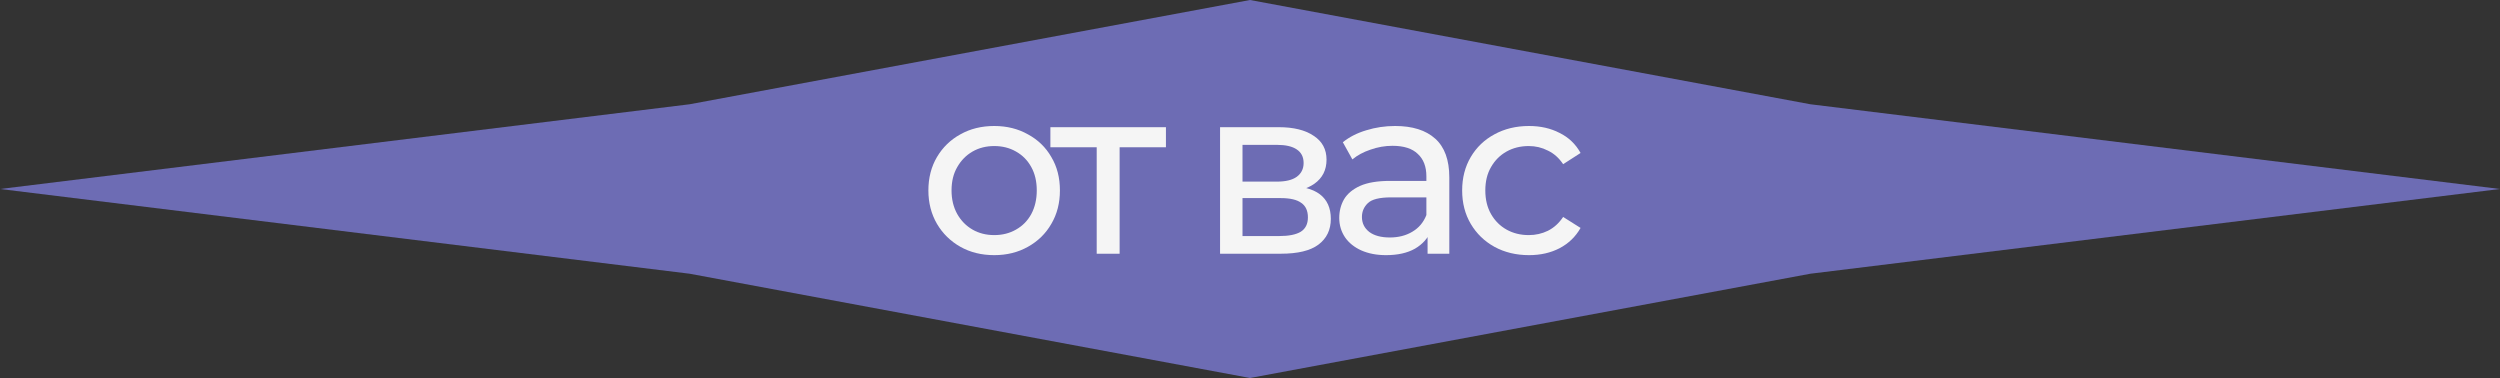 <?xml version="1.0" encoding="UTF-8"?> <svg xmlns="http://www.w3.org/2000/svg" width="377" height="57" viewBox="0 0 377 57" fill="none"><rect x="0" y="0" width="377" height="57" fill="#333333" stroke="none"/><path d="M0 28.5L103.994 15.723L188.5 3.39746e-06L273.006 15.723L377 28.5L273.006 41.277L188.5 57L103.994 41.277L0 28.5Z" fill="#6D6CB4"></path><path d="M149.936 38.476C148.016 38.476 146.312 38.056 144.824 37.216C143.336 36.376 142.16 35.224 141.296 33.76C140.432 32.272 140 30.592 140 28.72C140 26.824 140.432 25.144 141.296 23.68C142.16 22.216 143.336 21.076 144.824 20.26C146.312 19.42 148.016 19 149.936 19C151.832 19 153.524 19.42 155.012 20.26C156.524 21.076 157.7 22.216 158.54 23.68C159.404 25.12 159.836 26.8 159.836 28.72C159.836 30.616 159.404 32.296 158.54 33.76C157.7 35.224 156.524 36.376 155.012 37.216C153.524 38.056 151.832 38.476 149.936 38.476ZM149.936 35.452C151.16 35.452 152.252 35.176 153.212 34.624C154.196 34.072 154.964 33.292 155.516 32.284C156.068 31.252 156.344 30.064 156.344 28.72C156.344 27.352 156.068 26.176 155.516 25.192C154.964 24.184 154.196 23.404 153.212 22.852C152.252 22.3 151.16 22.024 149.936 22.024C148.712 22.024 147.62 22.3 146.66 22.852C145.7 23.404 144.932 24.184 144.356 25.192C143.78 26.176 143.492 27.352 143.492 28.72C143.492 30.064 143.78 31.252 144.356 32.284C144.932 33.292 145.7 34.072 146.66 34.624C147.62 35.176 148.712 35.452 149.936 35.452Z" fill="#F5F5F5"></path><path d="M165.383 38.26V21.304L166.247 22.204H158.399V19.18H175.823V22.204H168.011L168.839 21.304V38.26H165.383Z" fill="#F5F5F5"></path><path d="M183.985 38.26V19.18H192.841C195.073 19.18 196.825 19.612 198.097 20.476C199.393 21.316 200.041 22.516 200.041 24.076C200.041 25.636 199.429 26.848 198.205 27.712C197.005 28.552 195.409 28.972 193.417 28.972L193.957 28.036C196.237 28.036 197.929 28.456 199.033 29.296C200.137 30.136 200.689 31.372 200.689 33.004C200.689 34.66 200.065 35.956 198.817 36.892C197.593 37.804 195.709 38.26 193.165 38.26H183.985ZM187.369 35.596H192.913C194.353 35.596 195.433 35.38 196.153 34.948C196.873 34.492 197.233 33.772 197.233 32.788C197.233 31.78 196.897 31.048 196.225 30.592C195.577 30.112 194.545 29.872 193.129 29.872H187.369V35.596ZM187.369 27.388H192.553C193.873 27.388 194.869 27.148 195.541 26.668C196.237 26.164 196.585 25.468 196.585 24.58C196.585 23.668 196.237 22.984 195.541 22.528C194.869 22.072 193.873 21.844 192.553 21.844H187.369V27.388Z" fill="#F5F5F5"></path><path d="M215.279 38.26V34.228L215.099 33.472V26.596C215.099 25.132 214.667 24.004 213.803 23.212C212.963 22.396 211.691 21.988 209.987 21.988C208.859 21.988 207.755 22.18 206.675 22.564C205.595 22.924 204.683 23.416 203.939 24.04L202.499 21.448C203.483 20.656 204.659 20.056 206.027 19.648C207.419 19.216 208.871 19 210.383 19C212.999 19 215.015 19.636 216.431 20.908C217.847 22.18 218.555 24.124 218.555 26.74V38.26H215.279ZM209.015 38.476C207.599 38.476 206.351 38.236 205.271 37.756C204.215 37.276 203.399 36.616 202.823 35.776C202.247 34.912 201.959 33.94 201.959 32.86C201.959 31.828 202.199 30.892 202.679 30.052C203.183 29.212 203.987 28.54 205.091 28.036C206.219 27.532 207.731 27.28 209.627 27.28H215.675V29.764H209.771C208.043 29.764 206.879 30.052 206.279 30.628C205.679 31.204 205.379 31.9 205.379 32.716C205.379 33.652 205.751 34.408 206.495 34.984C207.239 35.536 208.271 35.812 209.591 35.812C210.887 35.812 212.015 35.524 212.975 34.948C213.959 34.372 214.667 33.532 215.099 32.428L215.783 34.804C215.327 35.932 214.523 36.832 213.371 37.504C212.219 38.152 210.767 38.476 209.015 38.476Z" fill="#F5F5F5"></path><path d="M230.574 38.476C228.63 38.476 226.89 38.056 225.354 37.216C223.842 36.376 222.654 35.224 221.79 33.76C220.926 32.296 220.494 30.616 220.494 28.72C220.494 26.824 220.926 25.144 221.79 23.68C222.654 22.216 223.842 21.076 225.354 20.26C226.89 19.42 228.63 19 230.574 19C232.302 19 233.838 19.348 235.182 20.044C236.55 20.716 237.606 21.724 238.35 23.068L235.722 24.76C235.098 23.824 234.33 23.14 233.418 22.708C232.53 22.252 231.57 22.024 230.538 22.024C229.29 22.024 228.174 22.3 227.19 22.852C226.206 23.404 225.426 24.184 224.85 25.192C224.274 26.176 223.986 27.352 223.986 28.72C223.986 30.088 224.274 31.276 224.85 32.284C225.426 33.292 226.206 34.072 227.19 34.624C228.174 35.176 229.29 35.452 230.538 35.452C231.57 35.452 232.53 35.236 233.418 34.804C234.33 34.348 235.098 33.652 235.722 32.716L238.35 34.372C237.606 35.692 236.55 36.712 235.182 37.432C233.838 38.128 232.302 38.476 230.574 38.476Z" fill="#F5F5F5"></path></svg> 
